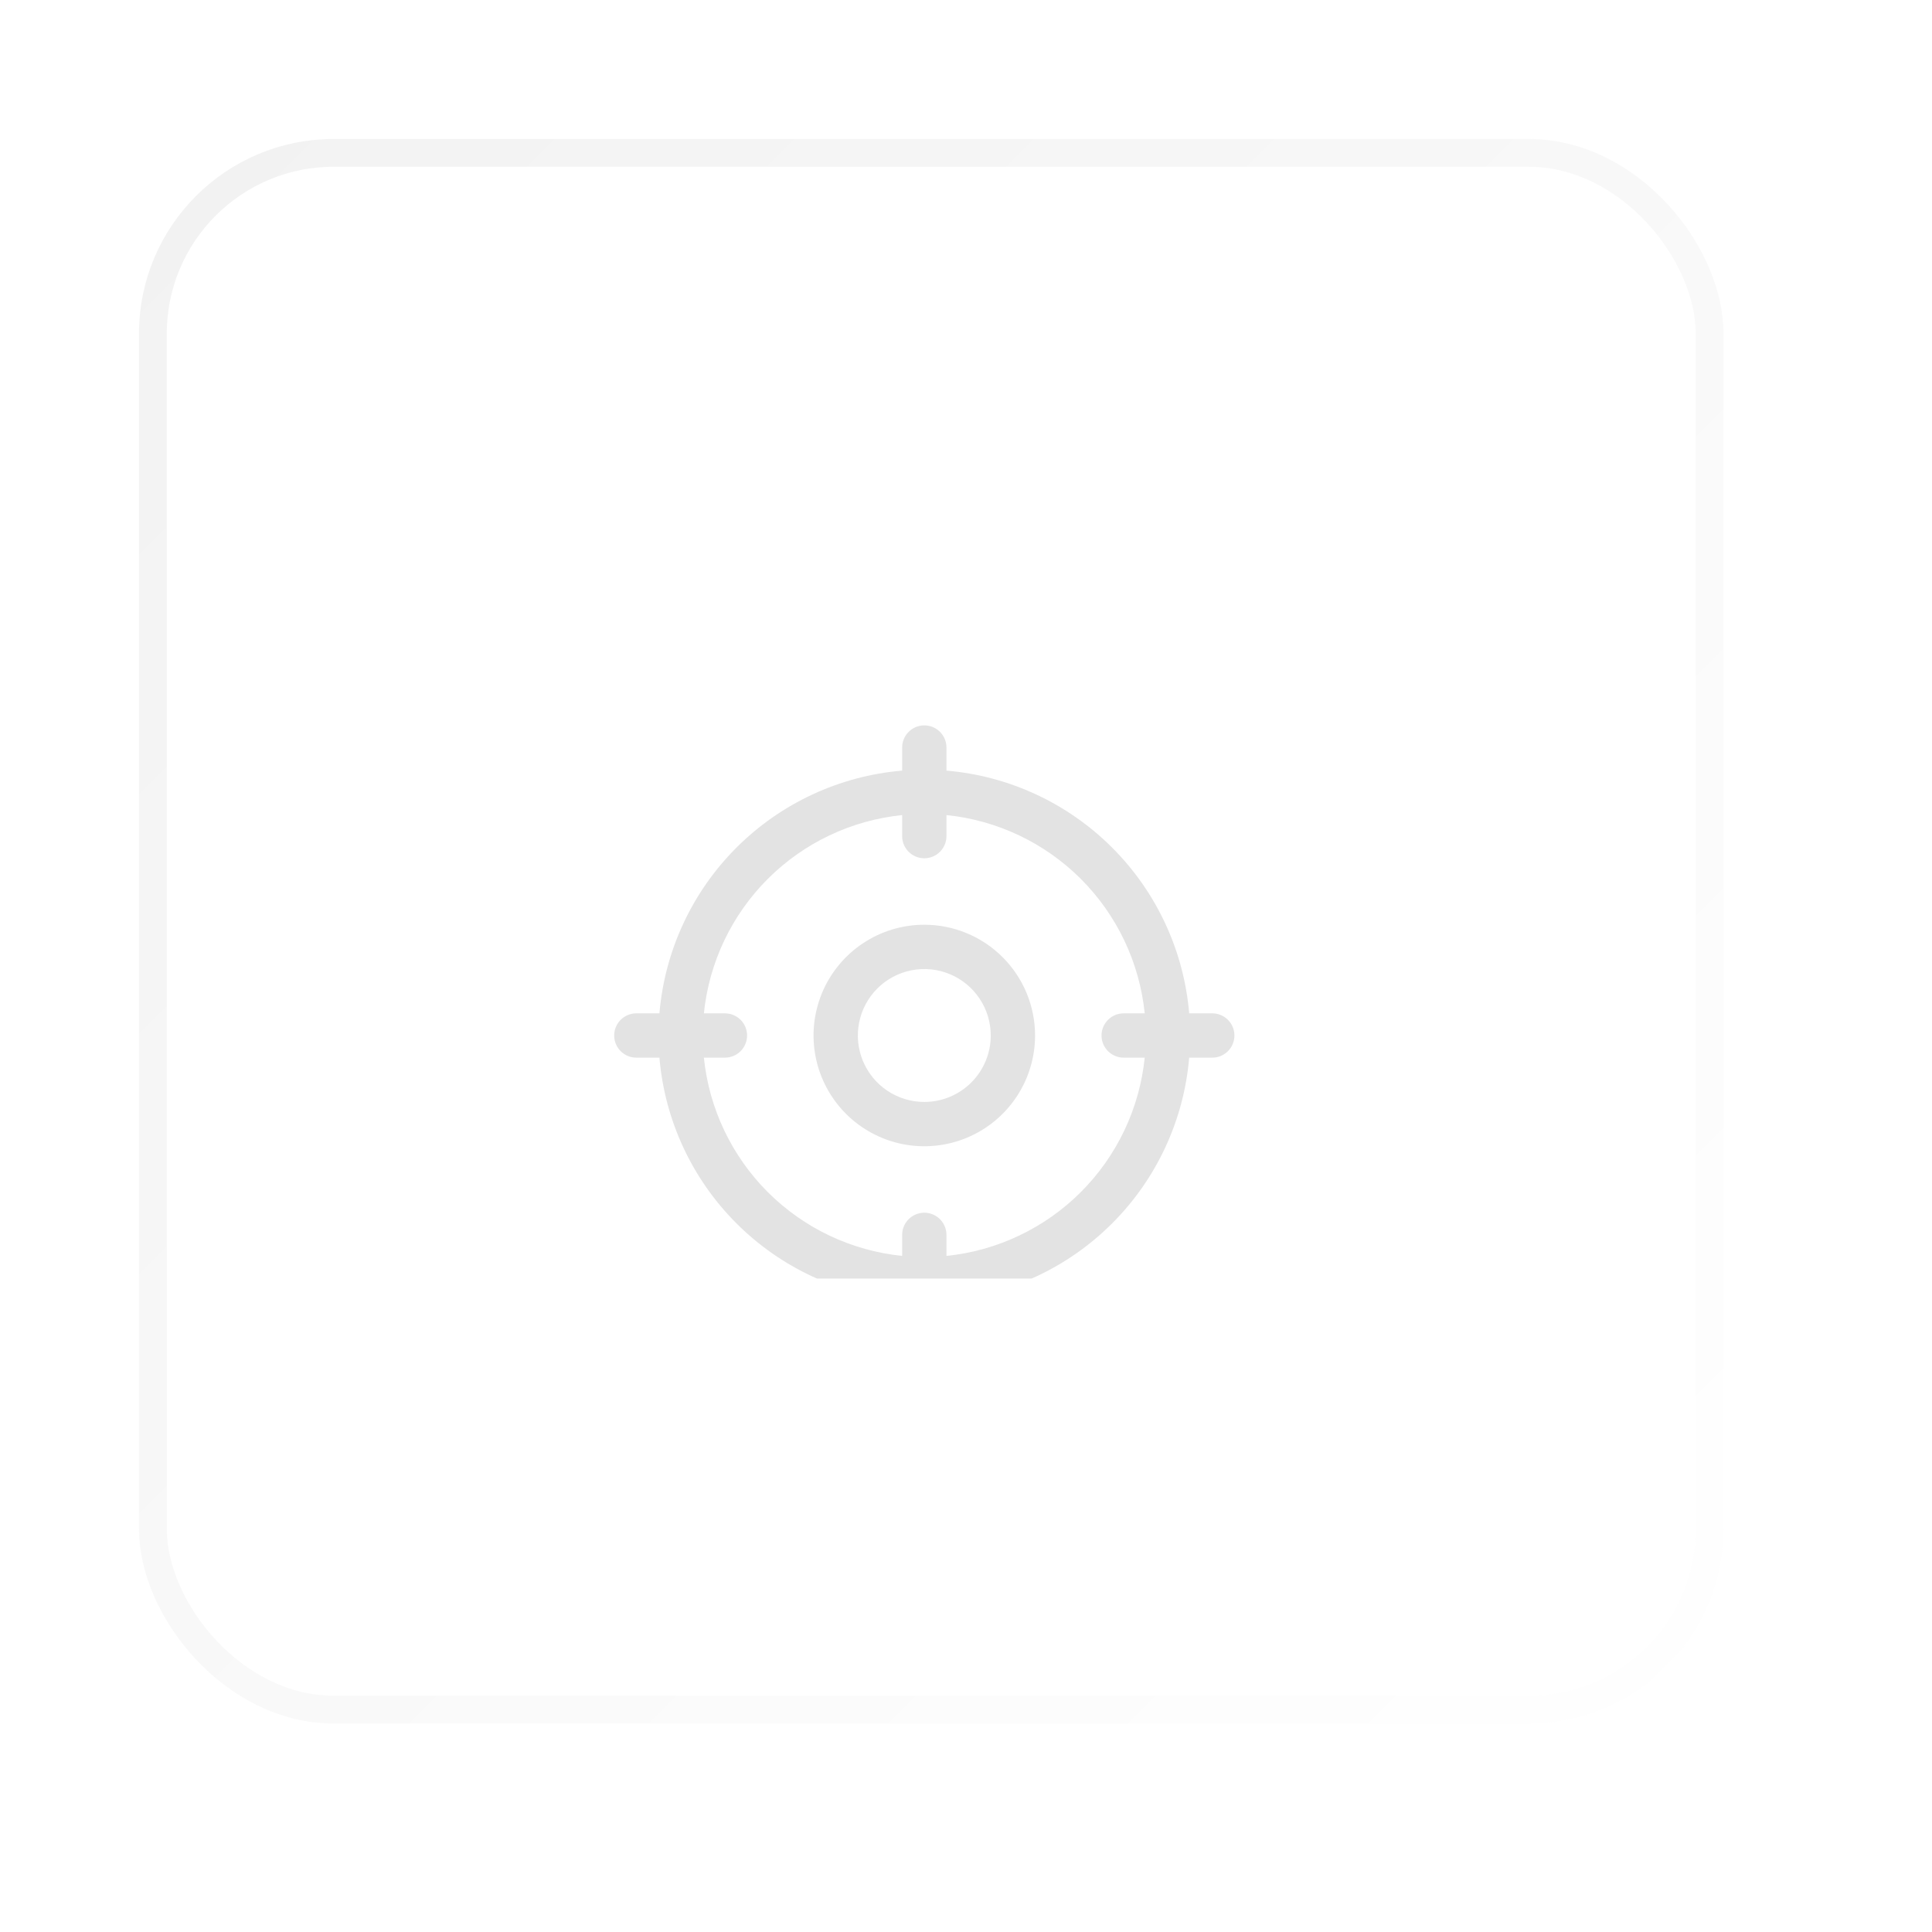 <svg width="139" height="139" viewBox="0 0 139 139" fill="none" xmlns="http://www.w3.org/2000/svg">
<g filter="url(#filter0_ddii_4823_915)">
<rect x="12" y="12" width="110" height="110" rx="12" fill="white"/>
<rect x="11" y="11" width="112" height="112" rx="13" stroke="url(#paint0_linear_4823_915)" stroke-width="2"/>
</g>
<g clip-path="url(#clip0_4823_915)">
<g filter="url(#filter1_di_4823_915)">
<path d="M87.219 64.906H85.557C85.175 60.403 83.212 56.18 80.016 52.984C76.82 49.788 72.597 47.825 68.094 47.443V45.781C68.094 45.359 67.926 44.953 67.627 44.654C67.328 44.355 66.923 44.188 66.5 44.188C66.077 44.188 65.672 44.355 65.373 44.654C65.074 44.953 64.906 45.359 64.906 45.781V47.443C60.403 47.825 56.18 49.788 52.984 52.984C49.788 56.18 47.825 60.403 47.443 64.906H45.781C45.359 64.906 44.953 65.074 44.654 65.373C44.355 65.672 44.188 66.077 44.188 66.5C44.188 66.923 44.355 67.328 44.654 67.627C44.953 67.926 45.359 68.094 45.781 68.094H47.443C47.825 72.597 49.788 76.82 52.984 80.016C56.18 83.212 60.403 85.175 64.906 85.557V87.219C64.906 87.641 65.074 88.047 65.373 88.346C65.672 88.645 66.077 88.812 66.5 88.812C66.923 88.812 67.328 88.645 67.627 88.346C67.926 88.047 68.094 87.641 68.094 87.219V85.557C72.597 85.175 76.82 83.212 80.016 80.016C83.212 76.82 85.175 72.597 85.557 68.094H87.219C87.641 68.094 88.047 67.926 88.346 67.627C88.645 67.328 88.812 66.923 88.812 66.5C88.812 66.077 88.645 65.672 88.346 65.373C88.047 65.074 87.641 64.906 87.219 64.906ZM68.094 82.358V80.844C68.094 80.421 67.926 80.016 67.627 79.717C67.328 79.418 66.923 79.25 66.5 79.25C66.077 79.25 65.672 79.418 65.373 79.717C65.074 80.016 64.906 80.421 64.906 80.844V82.358C61.25 81.985 57.835 80.362 55.236 77.764C52.638 75.165 51.015 71.75 50.642 68.094H52.156C52.579 68.094 52.984 67.926 53.283 67.627C53.582 67.328 53.75 66.923 53.75 66.5C53.75 66.077 53.582 65.672 53.283 65.373C52.984 65.074 52.579 64.906 52.156 64.906H50.642C51.015 61.25 52.638 57.835 55.236 55.236C57.835 52.638 61.25 51.015 64.906 50.642V52.156C64.906 52.579 65.074 52.984 65.373 53.283C65.672 53.582 66.077 53.75 66.5 53.75C66.923 53.75 67.328 53.582 67.627 53.283C67.926 52.984 68.094 52.579 68.094 52.156V50.642C71.75 51.015 75.165 52.638 77.764 55.236C80.362 57.835 81.985 61.25 82.358 64.906H80.844C80.421 64.906 80.016 65.074 79.717 65.373C79.418 65.672 79.25 66.077 79.25 66.5C79.25 66.923 79.418 67.328 79.717 67.627C80.016 67.926 80.421 68.094 80.844 68.094H82.358C81.985 71.75 80.362 75.165 77.764 77.764C75.165 80.362 71.75 81.985 68.094 82.358ZM66.5 58.531C64.924 58.531 63.383 58.999 62.073 59.874C60.762 60.75 59.741 61.994 59.138 63.45C58.535 64.907 58.377 66.509 58.684 68.055C58.992 69.6 59.751 71.02 60.865 72.135C61.98 73.249 63.4 74.008 64.945 74.316C66.491 74.623 68.093 74.465 69.549 73.862C71.006 73.259 72.25 72.238 73.126 70.927C74.001 69.617 74.469 68.076 74.469 66.5C74.469 64.387 73.629 62.36 72.135 60.865C70.64 59.371 68.613 58.531 66.5 58.531ZM66.5 71.281C65.554 71.281 64.63 71.001 63.844 70.475C63.057 69.95 62.445 69.203 62.083 68.33C61.721 67.456 61.626 66.495 61.811 65.567C61.995 64.64 62.45 63.788 63.119 63.119C63.788 62.45 64.64 61.995 65.567 61.811C66.495 61.626 67.456 61.721 68.33 62.083C69.203 62.445 69.95 63.057 70.475 63.844C71.001 64.63 71.281 65.554 71.281 66.5C71.281 67.768 70.778 68.984 69.881 69.881C68.984 70.778 67.768 71.281 66.5 71.281Z" fill="#E3E3E3"/>
</g>
</g>
<defs>
<filter id="filter0_ddii_4823_915" x="0" y="0" width="139" height="139" filterUnits="userSpaceOnUse" color-interpolation-filters="sRGB">
<feFlood flood-opacity="0" result="BackgroundImageFix"/>
<feColorMatrix in="SourceAlpha" type="matrix" values="0 0 0 0 0 0 0 0 0 0 0 0 0 0 0 0 0 0 127 0" result="hardAlpha"/>
<feOffset dx="5" dy="5"/>
<feGaussianBlur stdDeviation="5"/>
<feColorMatrix type="matrix" values="0 0 0 0 0.682 0 0 0 0 0.682 0 0 0 0 0.753 0 0 0 0.2 0"/>
<feBlend mode="normal" in2="BackgroundImageFix" result="effect1_dropShadow_4823_915"/>
<feColorMatrix in="SourceAlpha" type="matrix" values="0 0 0 0 0 0 0 0 0 0 0 0 0 0 0 0 0 0 127 0" result="hardAlpha"/>
<feOffset dx="-5" dy="-5"/>
<feGaussianBlur stdDeviation="2.5"/>
<feColorMatrix type="matrix" values="0 0 0 0 1 0 0 0 0 1 0 0 0 0 1 0 0 0 0.4 0"/>
<feBlend mode="normal" in2="effect1_dropShadow_4823_915" result="effect2_dropShadow_4823_915"/>
<feBlend mode="normal" in="SourceGraphic" in2="effect2_dropShadow_4823_915" result="shape"/>
<feColorMatrix in="SourceAlpha" type="matrix" values="0 0 0 0 0 0 0 0 0 0 0 0 0 0 0 0 0 0 127 0" result="hardAlpha"/>
<feOffset dx="2" dy="2"/>
<feGaussianBlur stdDeviation="2"/>
<feComposite in2="hardAlpha" operator="arithmetic" k2="-1" k3="1"/>
<feColorMatrix type="matrix" values="0 0 0 0 1 0 0 0 0 1 0 0 0 0 1 0 0 0 1 0"/>
<feBlend mode="normal" in2="shape" result="effect3_innerShadow_4823_915"/>
<feColorMatrix in="SourceAlpha" type="matrix" values="0 0 0 0 0 0 0 0 0 0 0 0 0 0 0 0 0 0 127 0" result="hardAlpha"/>
<feOffset dx="-2" dy="-2"/>
<feGaussianBlur stdDeviation="2"/>
<feComposite in2="hardAlpha" operator="arithmetic" k2="-1" k3="1"/>
<feColorMatrix type="matrix" values="0 0 0 0 0 0 0 0 0 0 0 0 0 0 0 0 0 0 0.1 0"/>
<feBlend mode="normal" in2="effect3_innerShadow_4823_915" result="effect4_innerShadow_4823_915"/>
</filter>
<filter id="filter1_di_4823_915" x="40.188" y="44.188" width="52.625" height="52.625" filterUnits="userSpaceOnUse" color-interpolation-filters="sRGB">
<feFlood flood-opacity="0" result="BackgroundImageFix"/>
<feColorMatrix in="SourceAlpha" type="matrix" values="0 0 0 0 0 0 0 0 0 0 0 0 0 0 0 0 0 0 127 0" result="hardAlpha"/>
<feOffset dy="4"/>
<feGaussianBlur stdDeviation="2"/>
<feComposite in2="hardAlpha" operator="out"/>
<feColorMatrix type="matrix" values="0 0 0 0 0 0 0 0 0 0 0 0 0 0 0 0 0 0 0.25 0"/>
<feBlend mode="normal" in2="BackgroundImageFix" result="effect1_dropShadow_4823_915"/>
<feBlend mode="normal" in="SourceGraphic" in2="effect1_dropShadow_4823_915" result="shape"/>
<feColorMatrix in="SourceAlpha" type="matrix" values="0 0 0 0 0 0 0 0 0 0 0 0 0 0 0 0 0 0 127 0" result="hardAlpha"/>
<feOffset dy="4"/>
<feGaussianBlur stdDeviation="2"/>
<feComposite in2="hardAlpha" operator="arithmetic" k2="-1" k3="1"/>
<feColorMatrix type="matrix" values="0 0 0 0 0 0 0 0 0 0 0 0 0 0 0 0 0 0 0.4 0"/>
<feBlend mode="normal" in2="shape" result="effect2_innerShadow_4823_915"/>
</filter>
<linearGradient id="paint0_linear_4823_915" x1="12" y1="12" x2="122" y2="122" gradientUnits="userSpaceOnUse">
<stop stop-opacity="0.05"/>
<stop offset="1" stop-color="white" stop-opacity="0.05"/>
</linearGradient>
<clipPath id="clip0_4823_915">
<rect width="51" height="51" fill="white" transform="translate(41 41)"/>
</clipPath>
</defs>
</svg>
